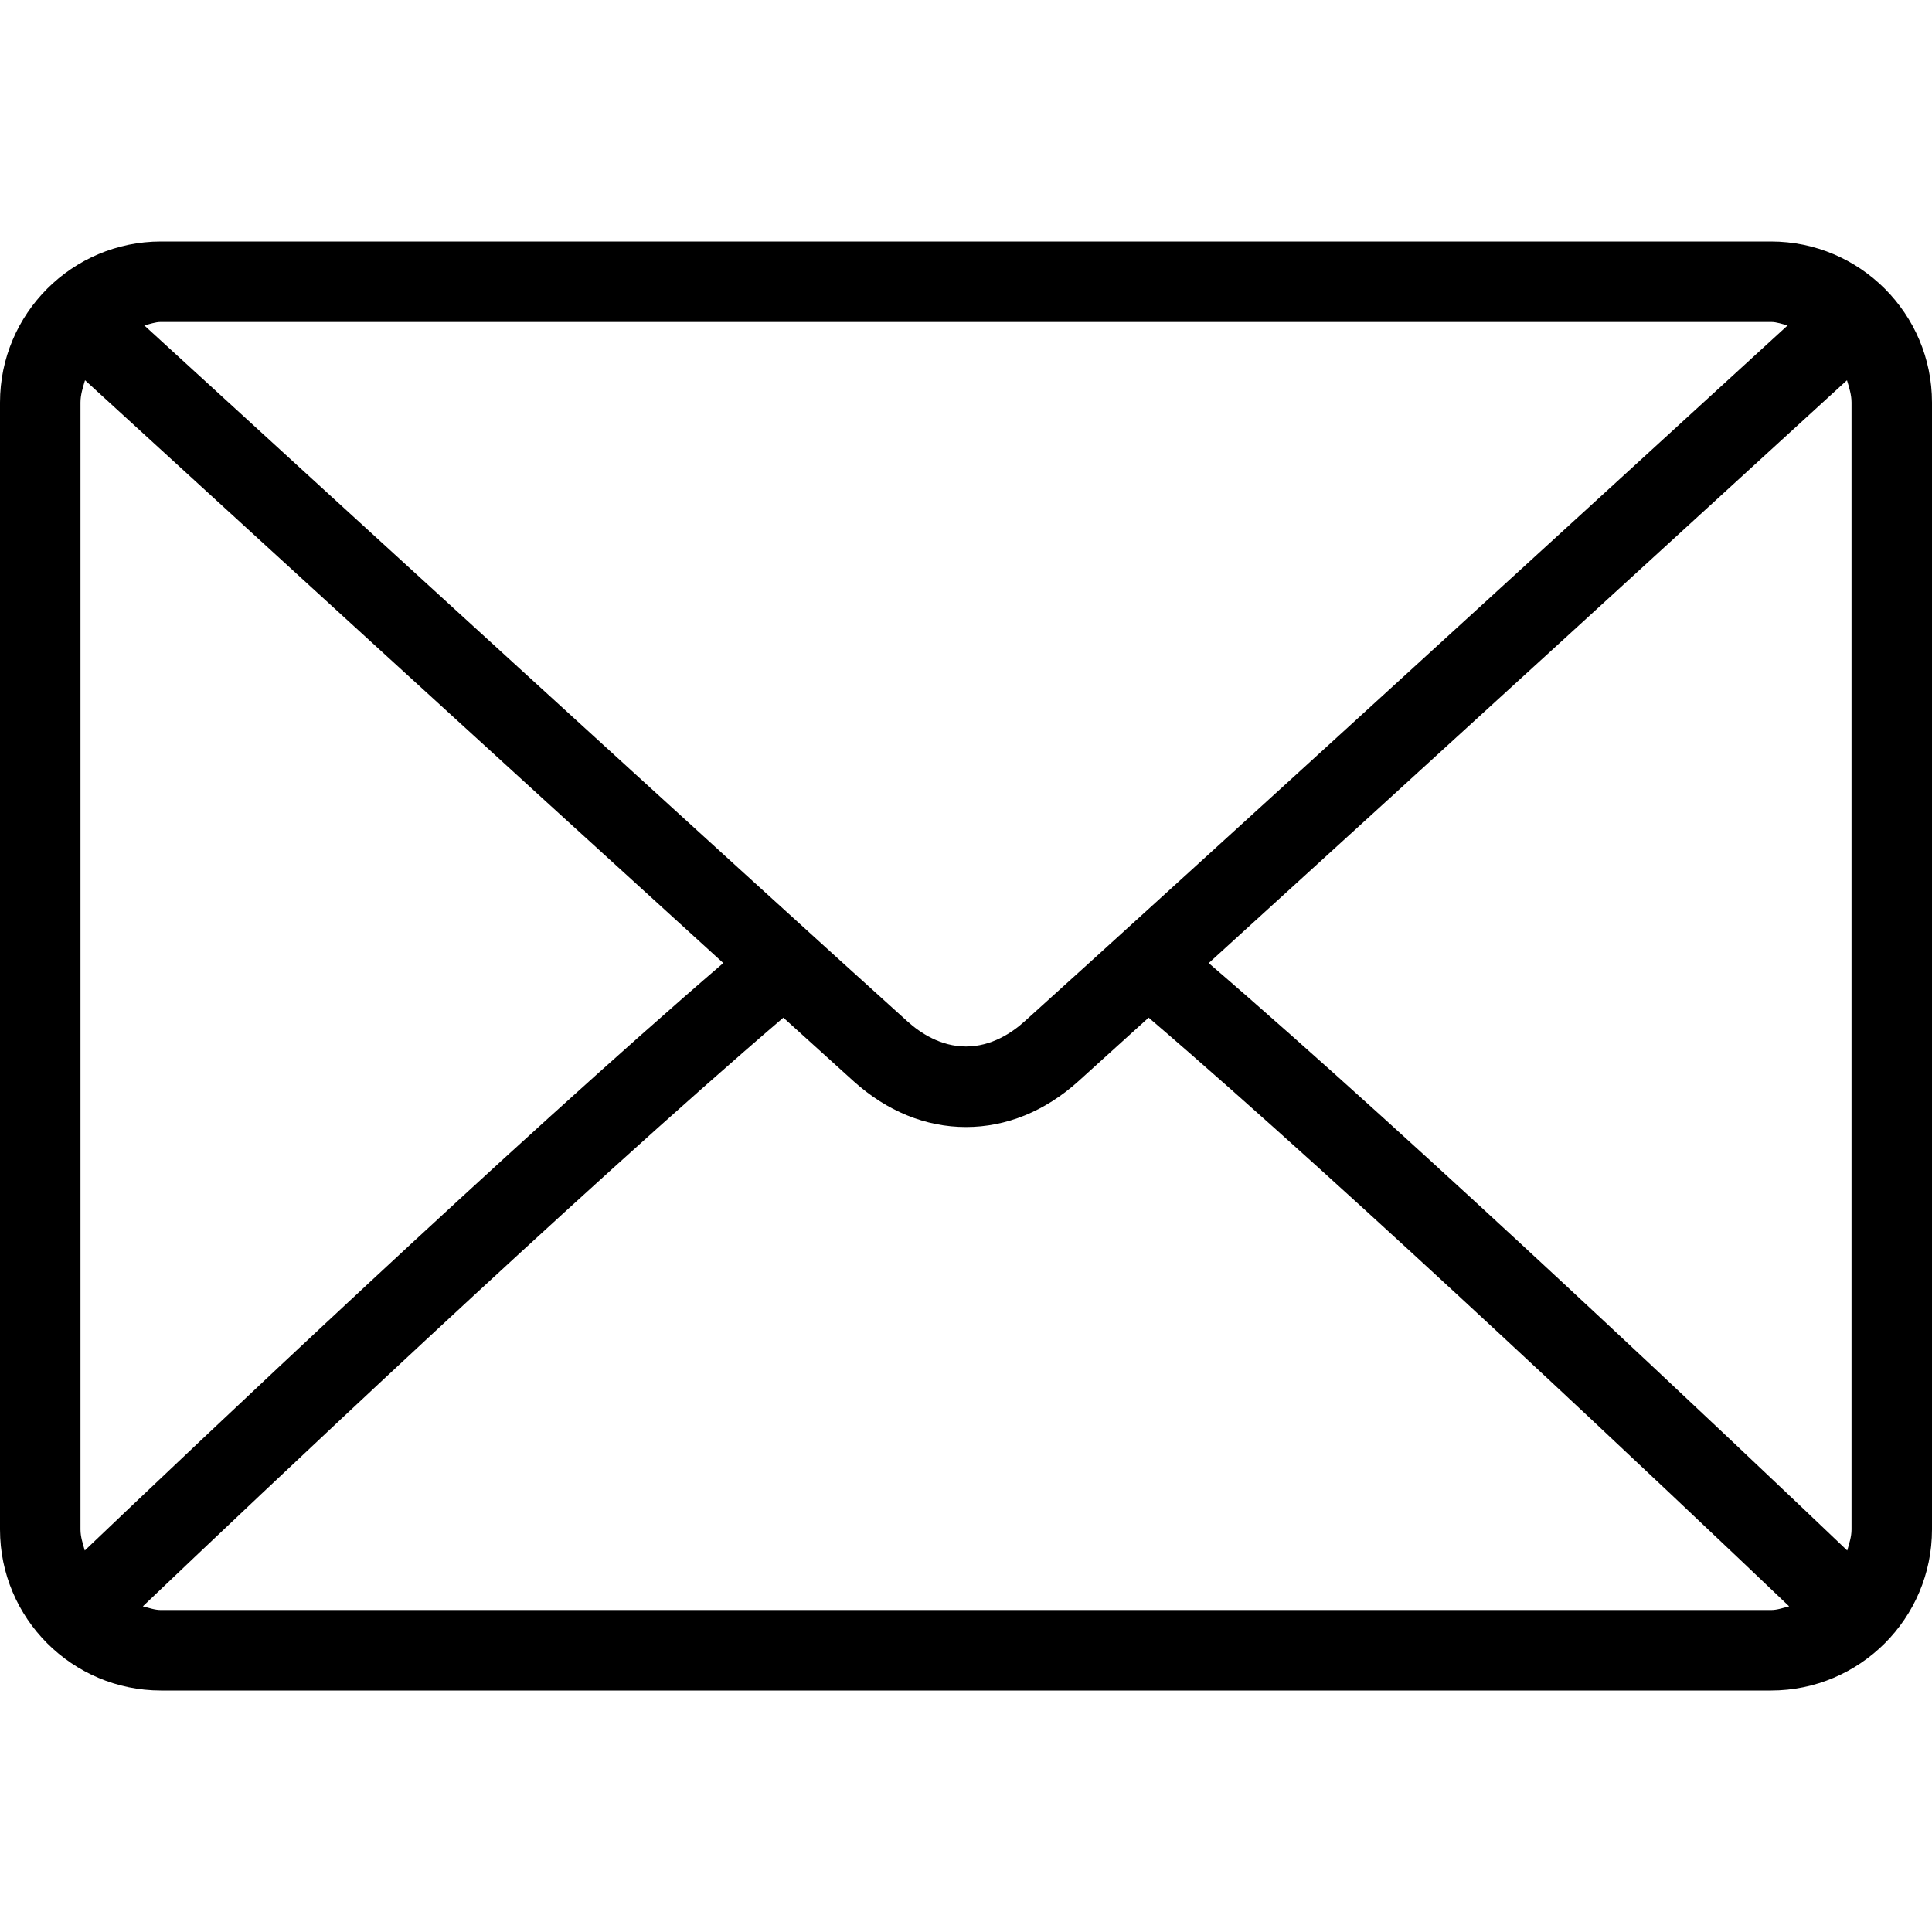 <svg width="32" height="32" viewBox="0 0 32 32" fill="none" xmlns="http://www.w3.org/2000/svg">
<path d="M29.333 4H2.667C1.196 4 0 5.196 0 6.667V25.333C0 26.804 1.196 28 2.667 28H29.333C30.804 28 32 26.804 32 25.333V6.667C32 5.196 30.804 4 29.333 4ZM2.667 5.333H29.333C29.432 5.333 29.518 5.369 29.61 5.389C27.302 7.502 19.646 14.506 16.968 16.919C16.758 17.108 16.42 17.333 16 17.333C15.58 17.333 15.242 17.108 15.032 16.919C12.353 14.505 4.698 7.502 2.389 5.389C2.482 5.369 2.568 5.333 2.667 5.333ZM1.333 25.333V6.667C1.333 6.536 1.373 6.418 1.408 6.298C3.175 7.915 8.516 12.802 11.98 15.951C8.528 18.917 3.185 23.982 1.404 25.681C1.372 25.567 1.333 25.457 1.333 25.333ZM29.333 26.667H2.667C2.56 26.667 2.466 26.63 2.366 26.606C4.207 24.851 9.583 19.757 12.975 16.855C13.417 17.256 13.821 17.622 14.139 17.909C14.689 18.405 15.332 18.667 16 18.667C16.668 18.667 17.311 18.405 17.86 17.91C18.178 17.622 18.583 17.256 19.025 16.855C22.417 19.756 27.793 24.851 29.634 26.606C29.535 26.63 29.44 26.667 29.333 26.667ZM30.667 25.333C30.667 25.456 30.628 25.567 30.596 25.681C28.815 23.982 23.472 18.917 20.02 15.952C23.484 12.802 28.824 7.916 30.592 6.298C30.627 6.417 30.667 6.536 30.667 6.667V25.333Z" fill="black"/>
</svg>
